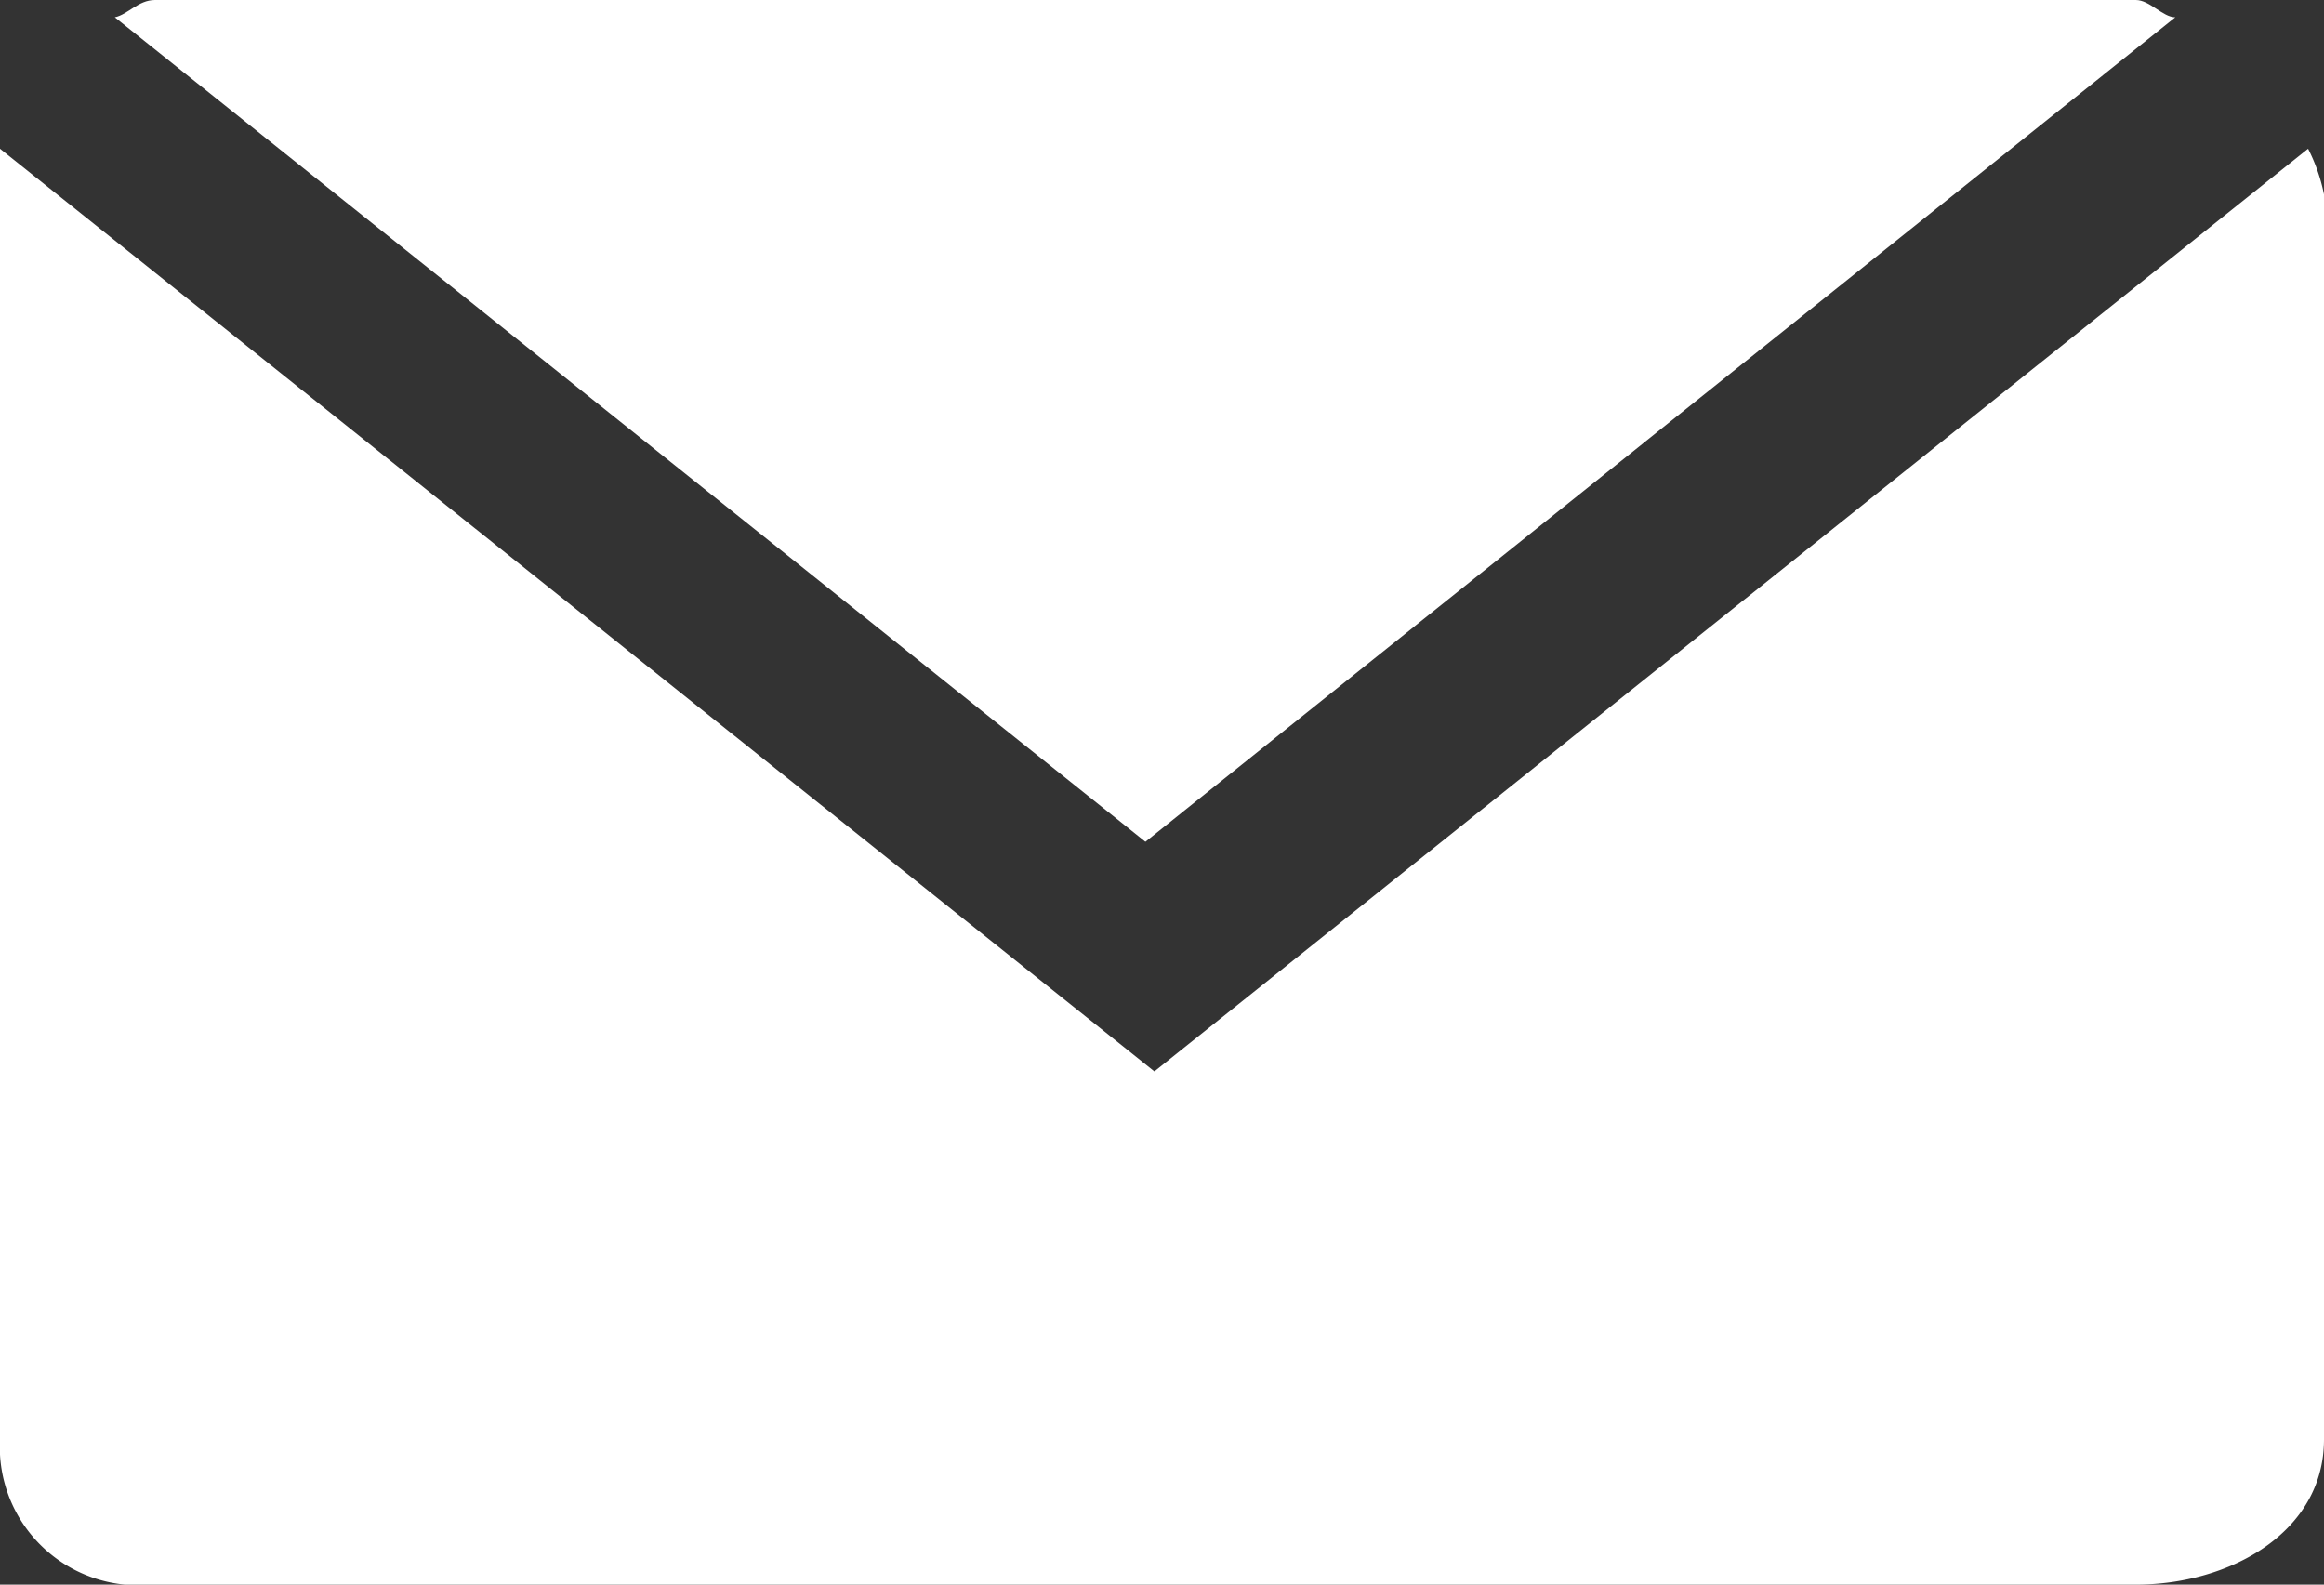 <svg xmlns="http://www.w3.org/2000/svg" viewBox="0 0 33.6 22.91"><rect x="0" y="0" width="33.6" height="22.91" fill="#333333" stroke="none"/><defs><style>.cls-1{fill:#fff;}</style></defs><title>アセット 6</title><g id="レイヤー_2" data-name="レイヤー 2"><g id="写真上"><path class="cls-1" d="M0,2.15a2.47,2.47,0,0,0,0,.66v18a2,2,0,0,0,2.19,2.1H30.88c1.35,0,2.72-.75,2.72-2.1v-18a2.59,2.59,0,0,0-.23-.66L16.69,15.49Z"/><path class="cls-1" d="M31.45.25c-.18,0-.37-.25-.57-.25H2.24C2,0,1.85.21,1.66.25l14.9,11.92Z"/></g></g></svg>